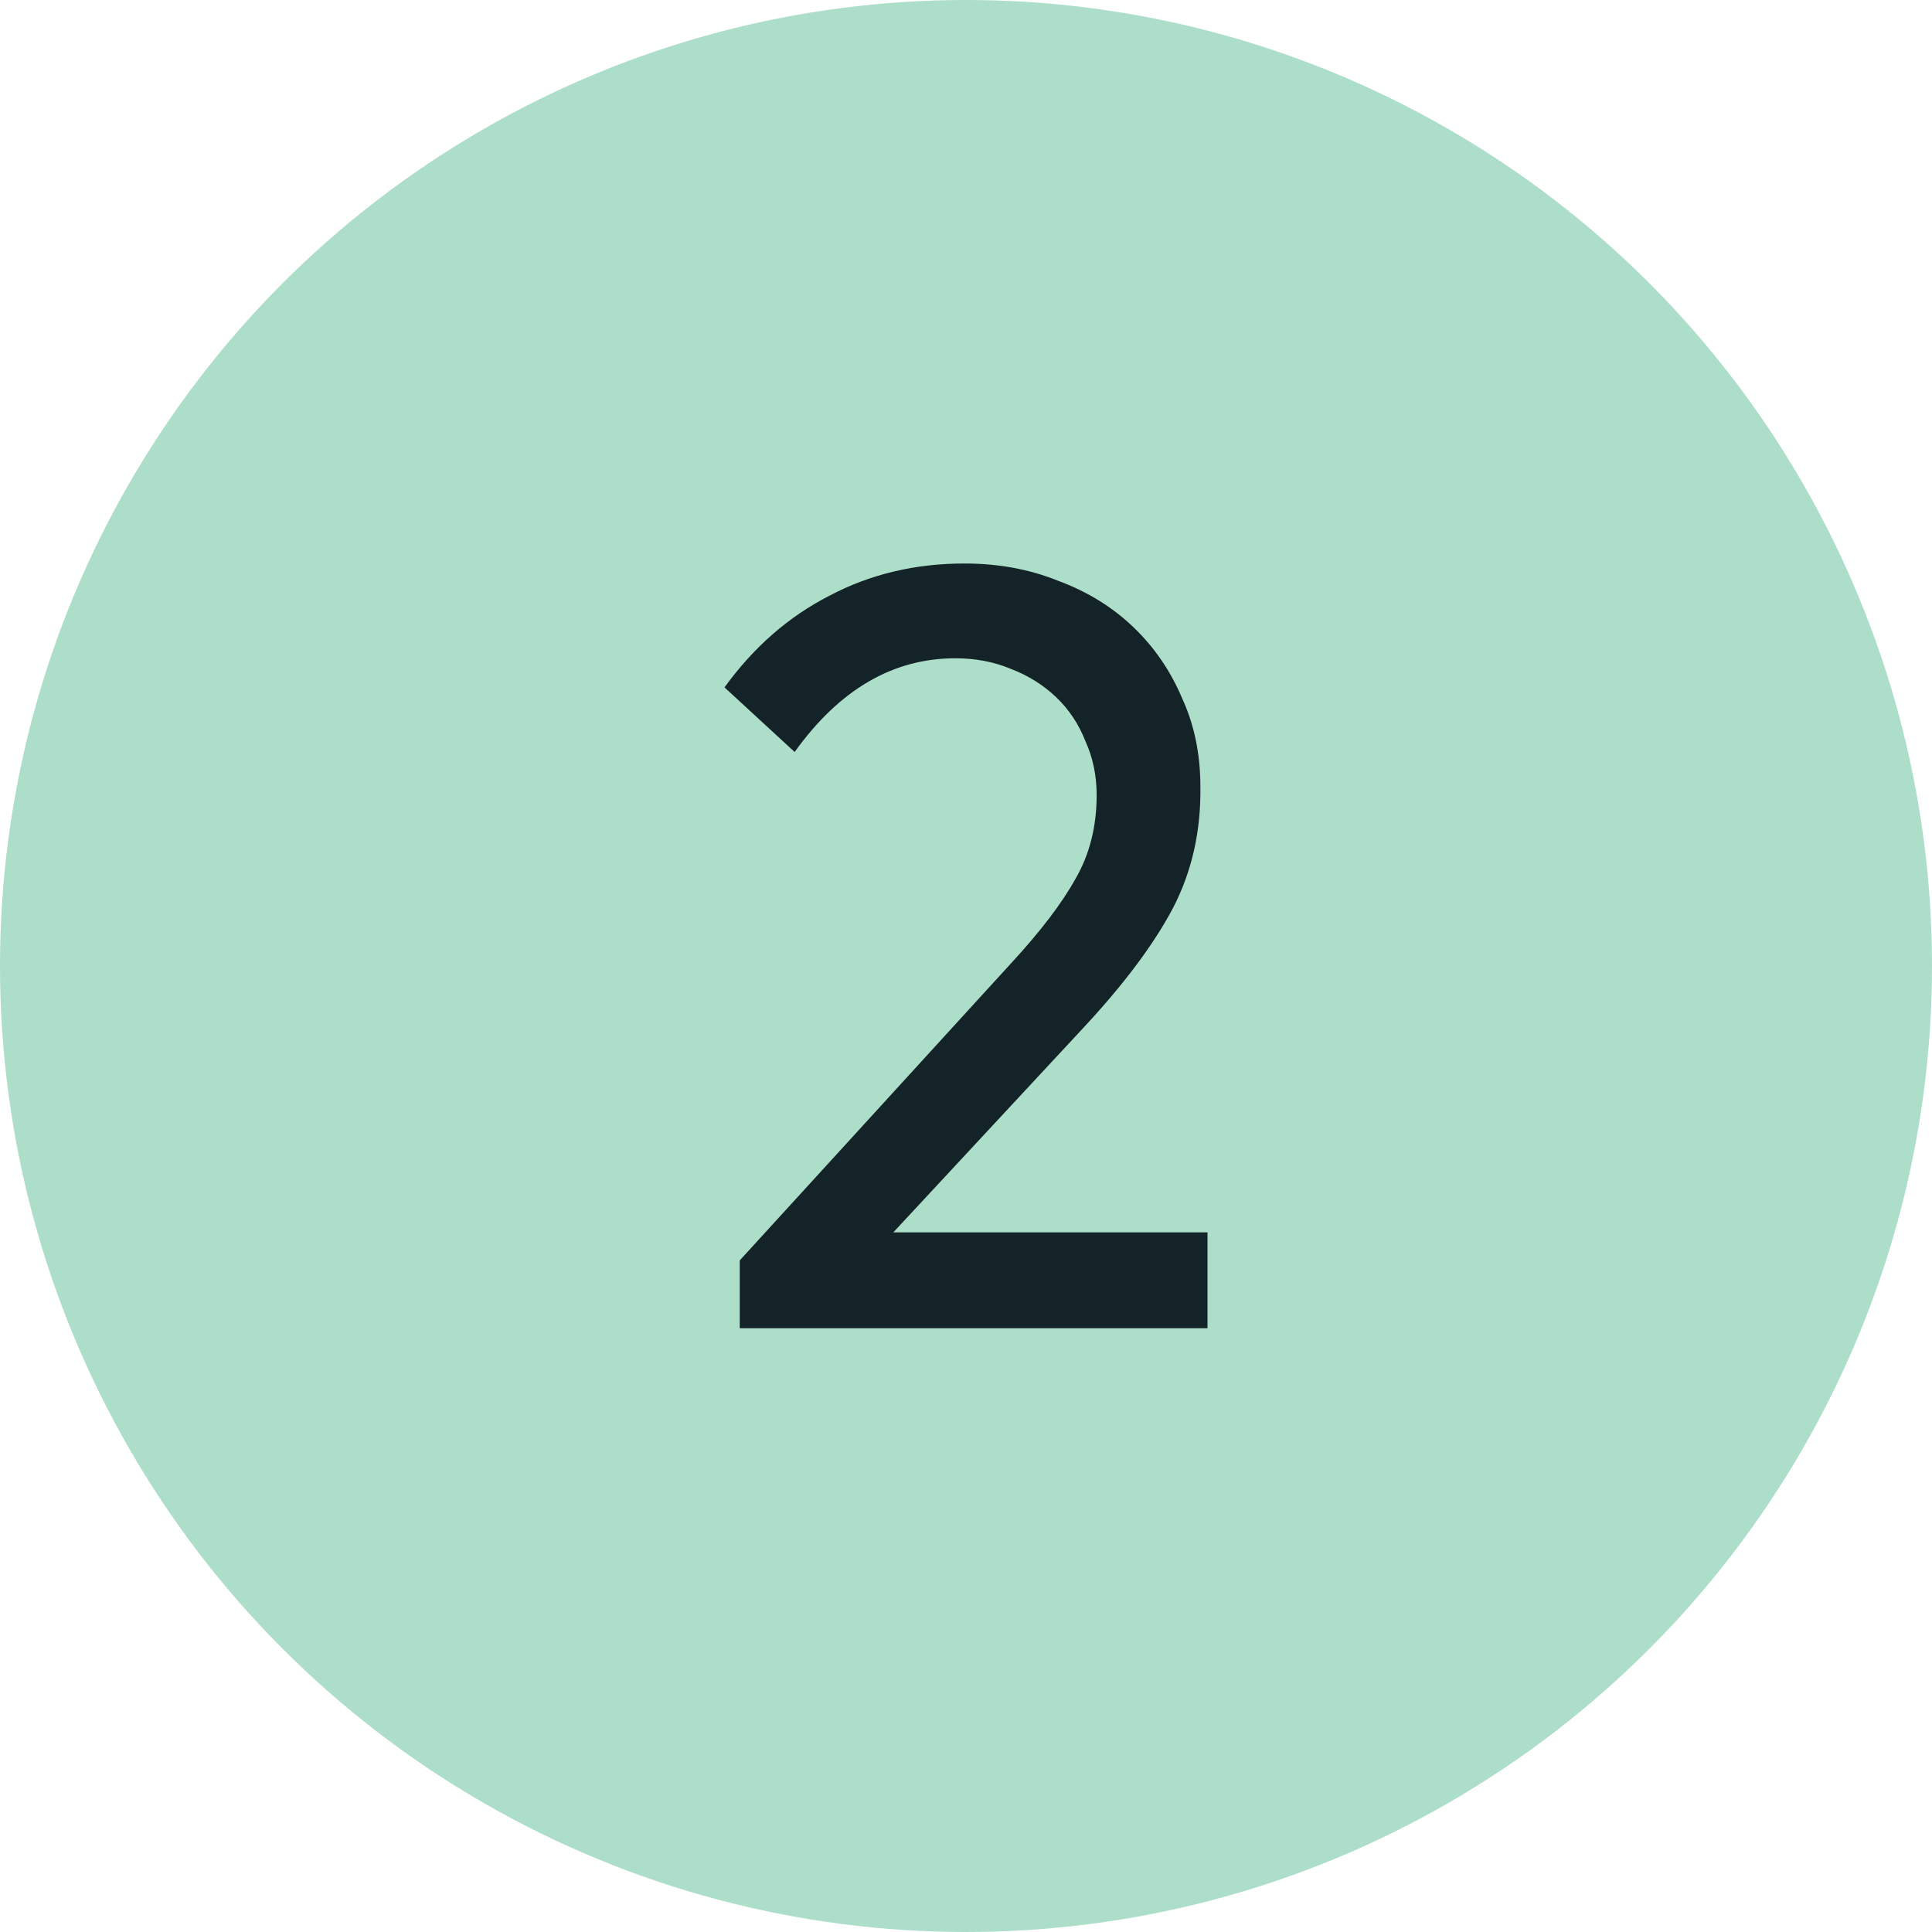<svg width="48" height="48" viewBox="0 0 48 48" fill="none" xmlns="http://www.w3.org/2000/svg">
<circle cx="24" cy="24" r="24" fill="#ADDEC9"/>
<path d="M29.823 19.539C29.84 20.645 29.613 21.654 29.141 22.563C28.669 23.455 27.937 24.437 26.943 25.507L22.194 30.618H30V33H18.379V31.314L25.124 23.928C25.848 23.143 26.379 22.447 26.716 21.841C27.07 21.234 27.246 20.538 27.246 19.753C27.246 19.272 27.154 18.826 26.968 18.416C26.8 17.987 26.556 17.622 26.236 17.318C25.916 17.015 25.545 16.783 25.124 16.622C24.703 16.444 24.24 16.355 23.735 16.355C22.185 16.355 20.855 17.131 19.743 18.683L18 17.078C18.724 16.078 19.592 15.32 20.602 14.803C21.613 14.268 22.733 14 23.962 14C24.804 14 25.579 14.143 26.286 14.428C27.011 14.696 27.634 15.079 28.156 15.579C28.678 16.078 29.082 16.667 29.368 17.345C29.672 18.005 29.823 18.737 29.823 19.539Z" fill="#142328"/>
</svg>
